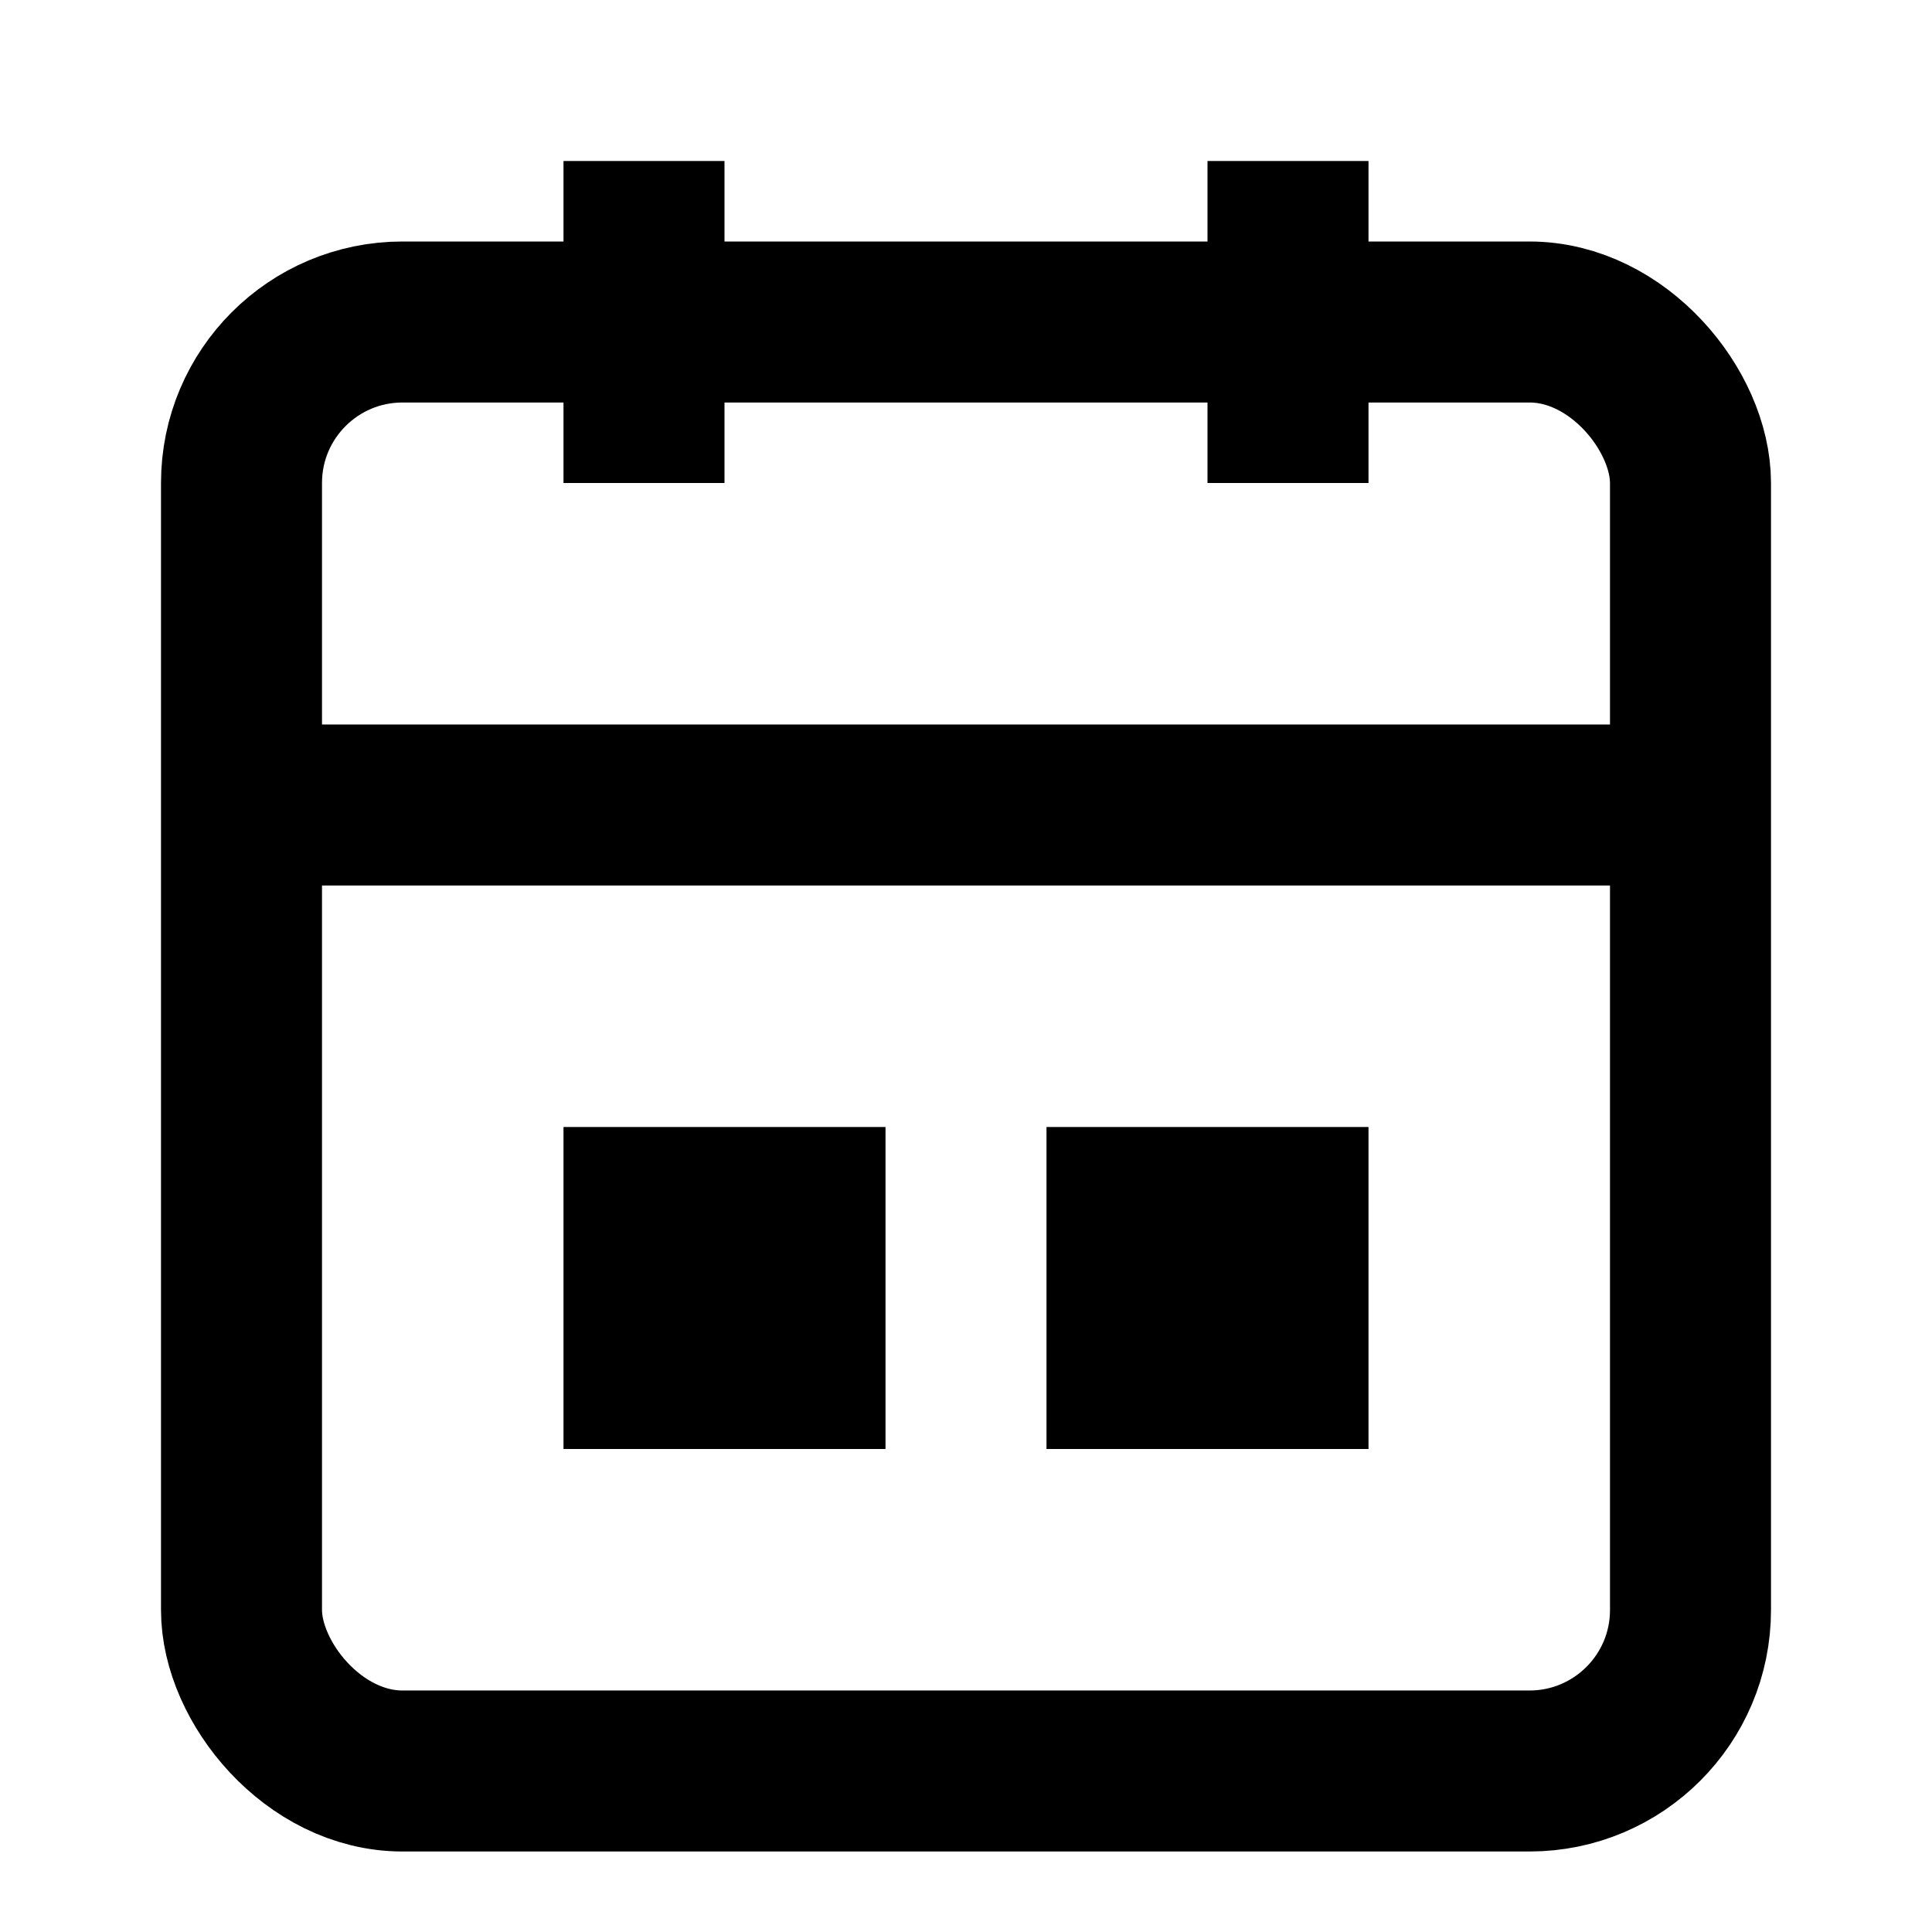 <svg xmlns="http://www.w3.org/2000/svg" viewBox="0 0 24 24">
  <rect x="3" y="4" width="18" height="18" rx="2" ry="2" fill="none" stroke="currentColor" stroke-width="2"/>
  <line x1="16" y1="2" x2="16" y2="6" stroke="currentColor" stroke-width="2"/>
  <line x1="8" y1="2" x2="8" y2="6" stroke="currentColor" stroke-width="2"/>
  <line x1="3" y1="10" x2="21" y2="10" stroke="currentColor" stroke-width="2"/>
  <rect x="7" y="14" width="4" height="4" fill="currentColor"/>
  <rect x="13" y="14" width="4" height="4" fill="currentColor"/>
</svg>